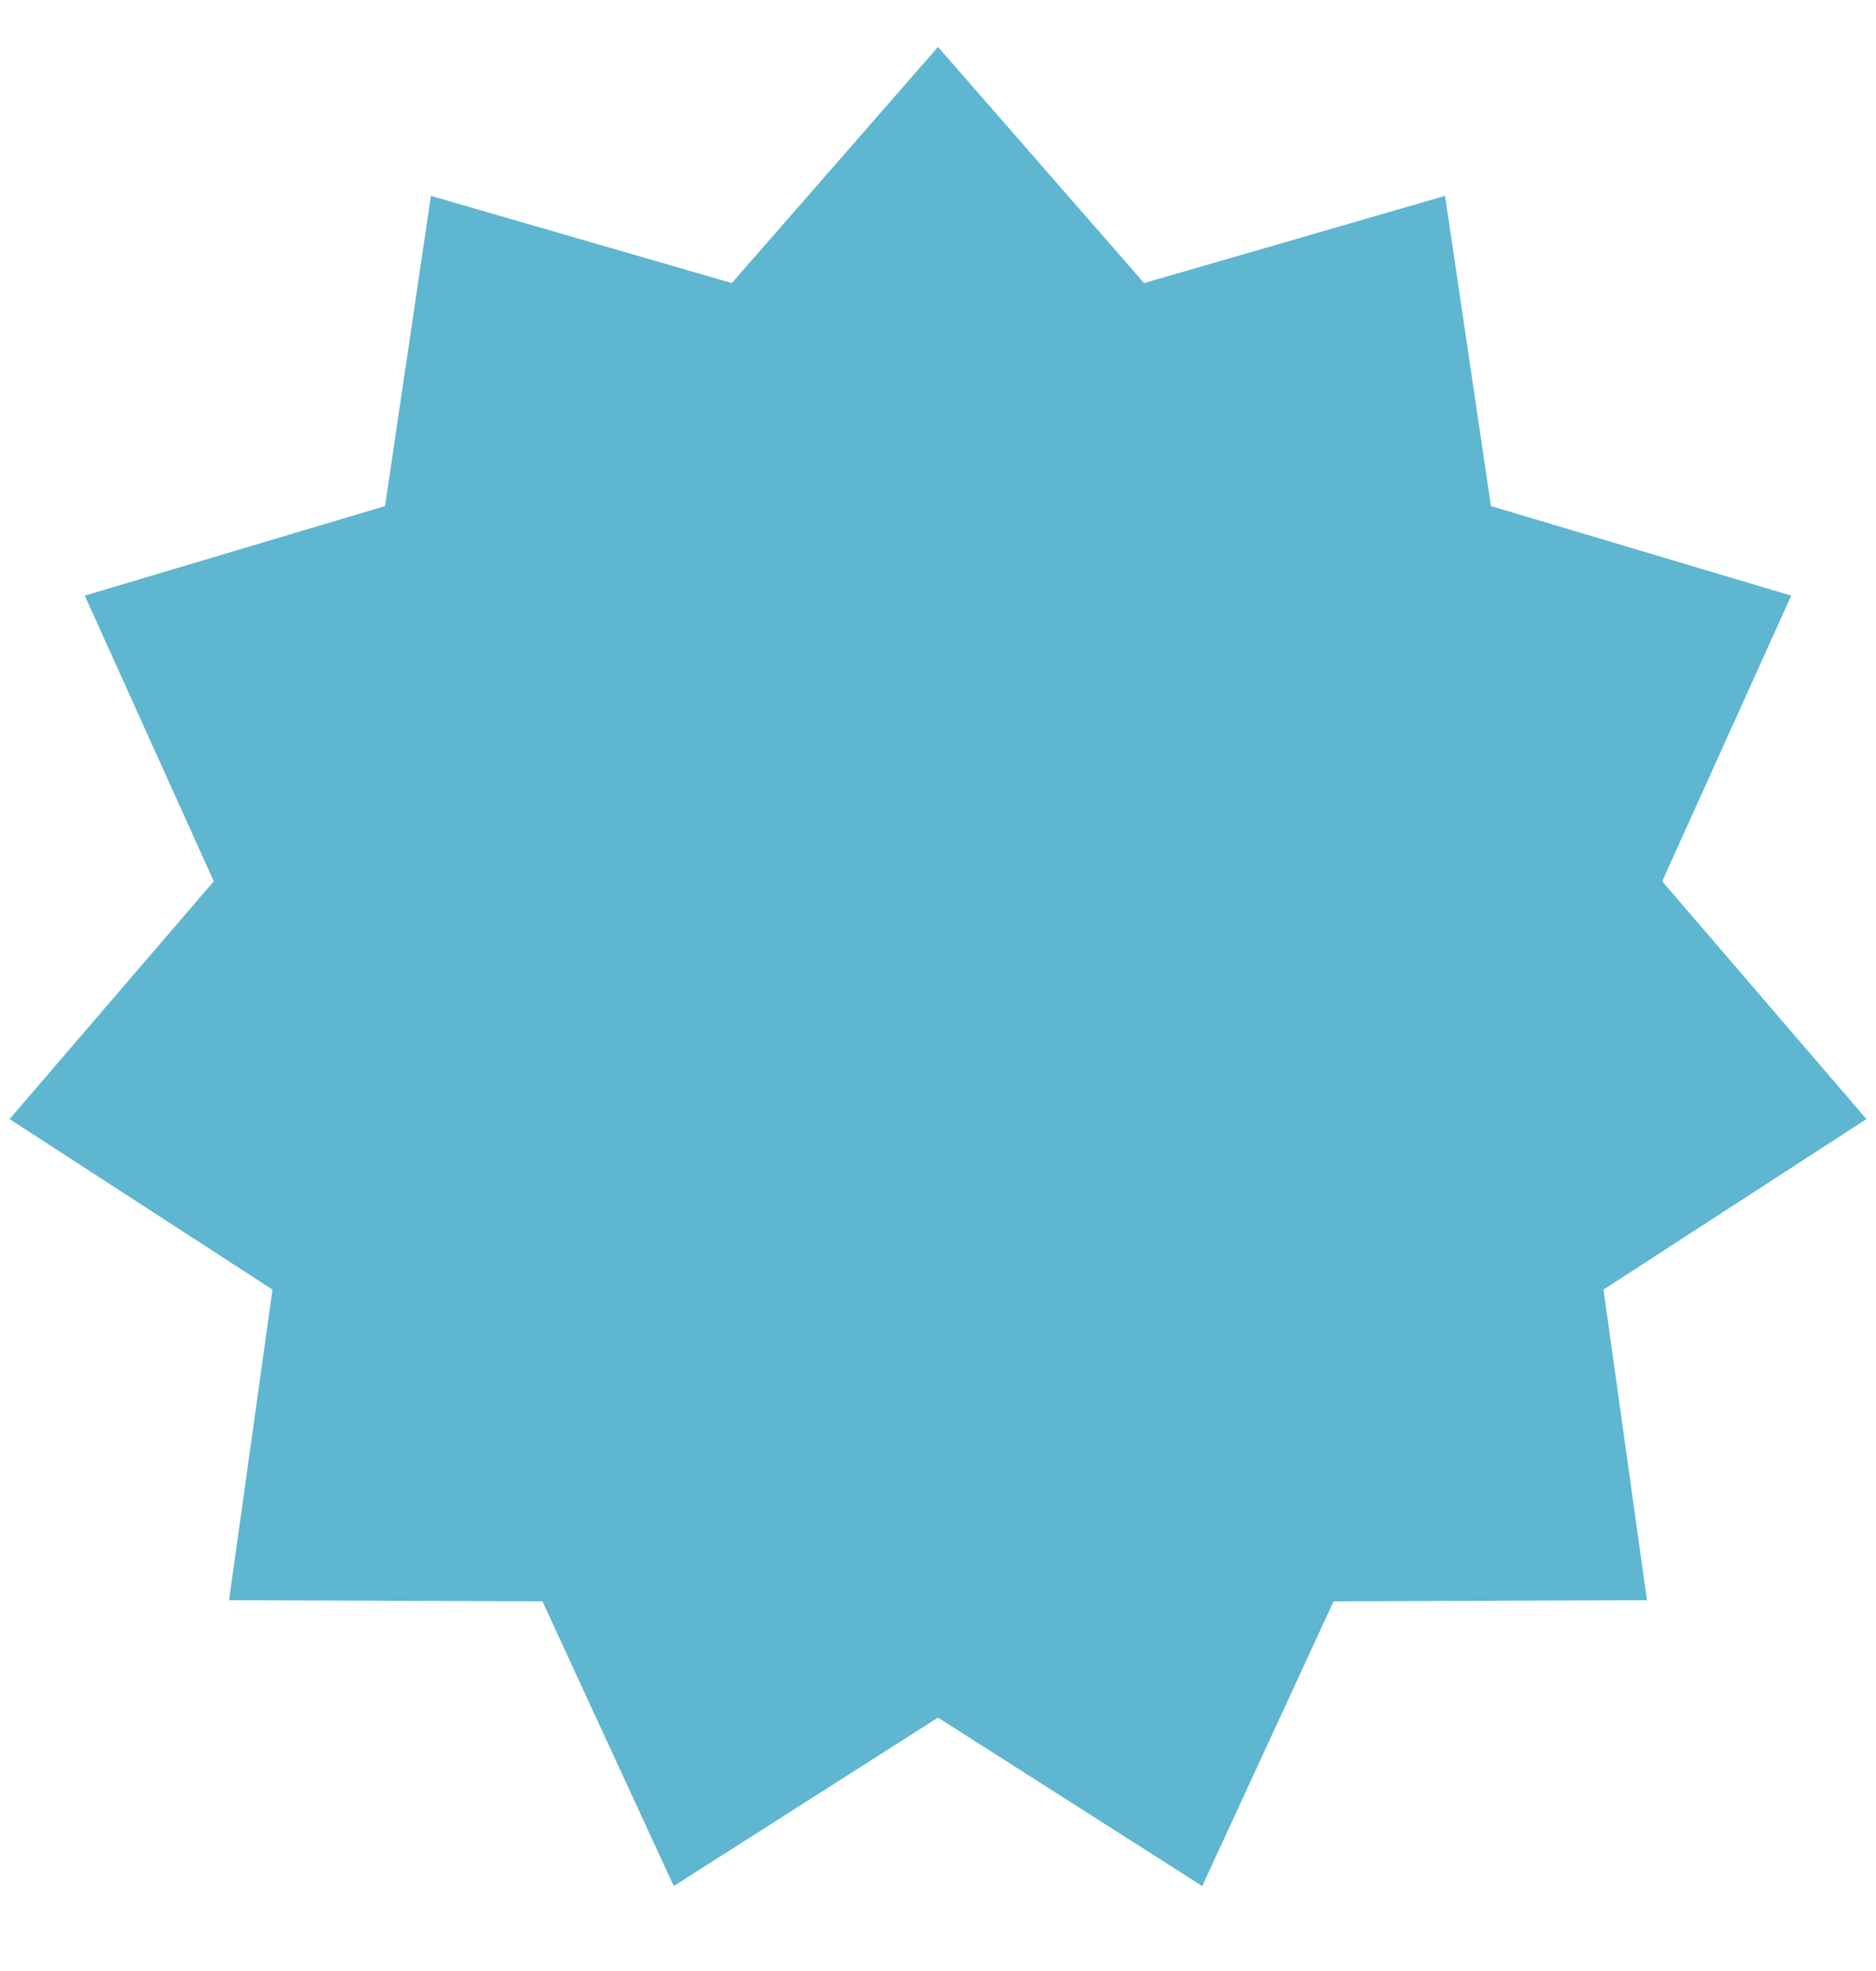 <?xml version="1.0" encoding="UTF-8"?> <svg xmlns="http://www.w3.org/2000/svg" width="20" height="21" viewBox="0 0 20 21" fill="none"><path d="M10 0.5L12.197 3.016L15.406 2.087L15.895 5.392L19.096 6.346L17.721 9.39L19.898 11.923L17.095 13.74L17.558 17.049L14.217 17.062L12.817 20.095L10 18.3L7.183 20.095L5.783 17.062L2.442 17.049L2.905 13.74L0.102 11.923L2.279 9.39L0.904 6.346L4.105 5.392L4.594 2.087L7.802 3.016L10 0.5Z" fill="#5EB6D1"></path></svg> 